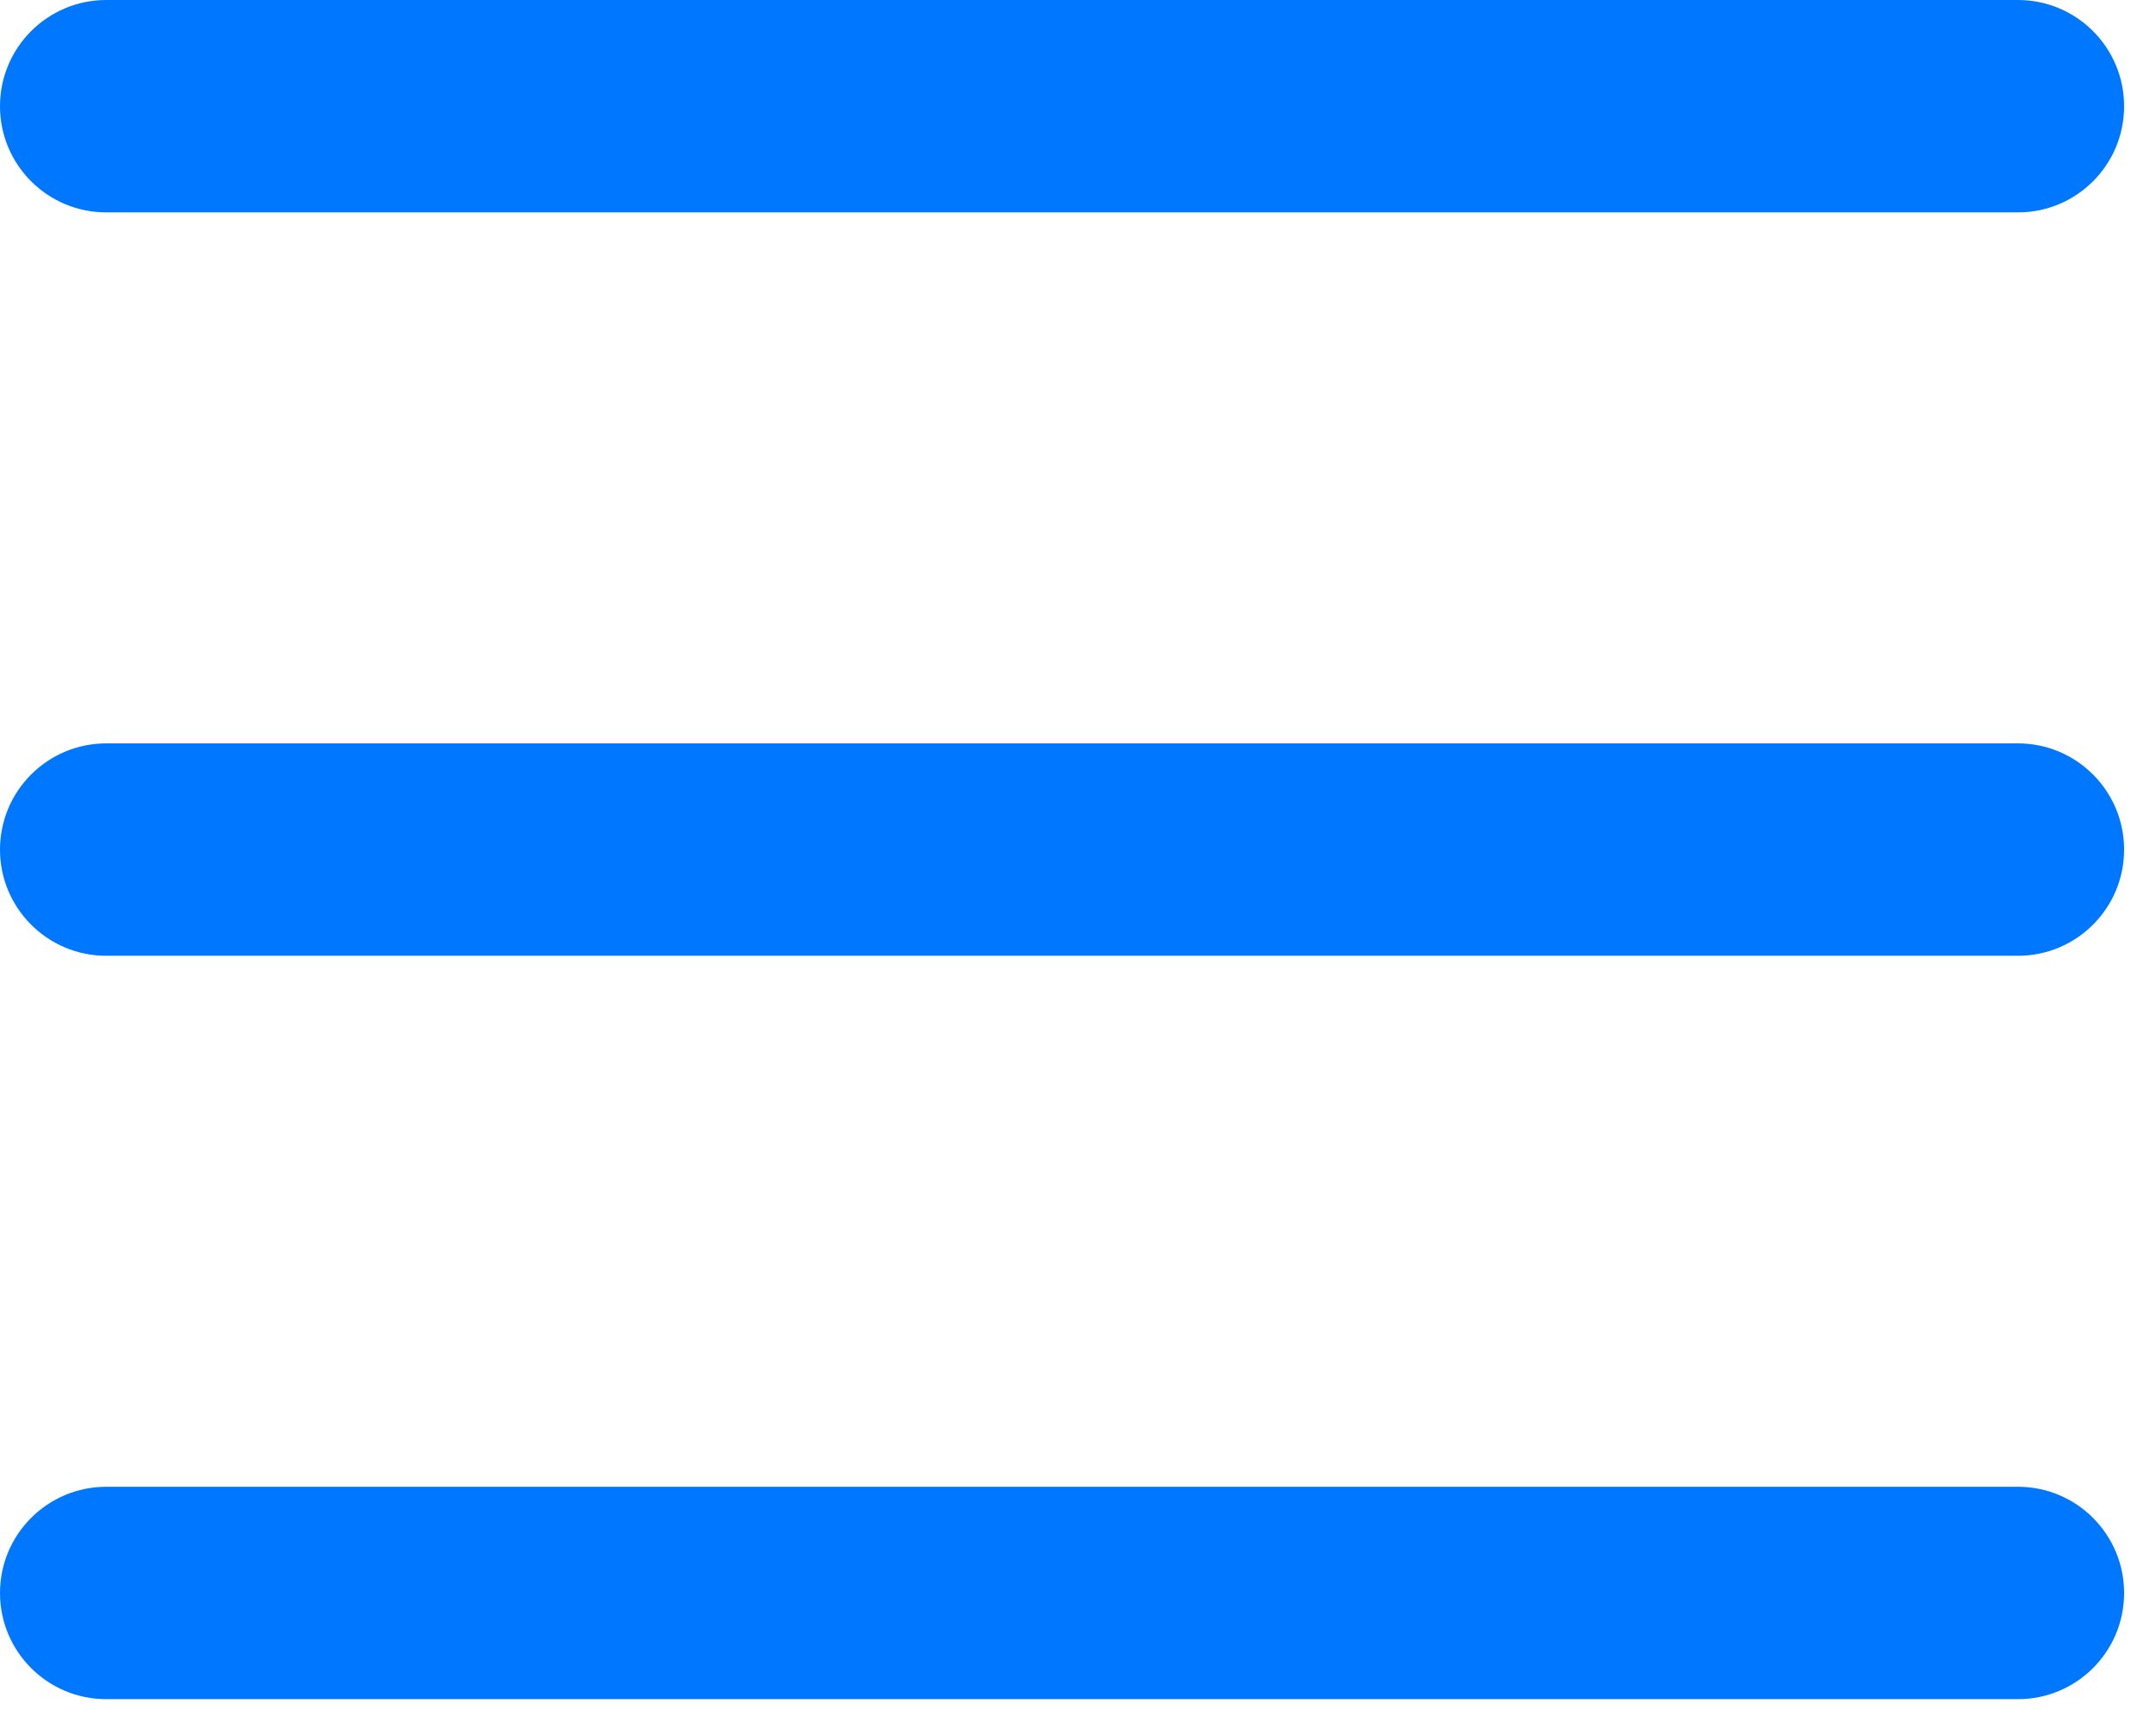 <?xml version="1.0" encoding="utf-8"?>
<svg xmlns="http://www.w3.org/2000/svg" fill="none" height="100%" overflow="visible" preserveAspectRatio="none" style="display: block;" viewBox="0 0 29 23" width="100%">
<path d="M27.143 20C27.932 20 28.571 20.64 28.571 21.429C28.571 22.218 27.932 22.857 27.143 22.857H1.429C0.64 22.857 0 22.218 0 21.429C0 20.64 0.64 20 1.429 20H27.143ZM27.143 10C27.932 10 28.571 10.64 28.571 11.429C28.571 12.217 27.932 12.857 27.143 12.857H1.429C0.64 12.857 0 12.217 0 11.429C0 10.64 0.64 10 1.429 10H27.143ZM27.143 0C27.932 0 28.571 0.64 28.571 1.429C28.571 2.218 27.932 2.857 27.143 2.857H1.429C0.64 2.857 0 2.218 0 1.429C0 0.64 0.64 0 1.429 0H27.143Z" fill="#0077FF" id=" Icon Color"/>
</svg>